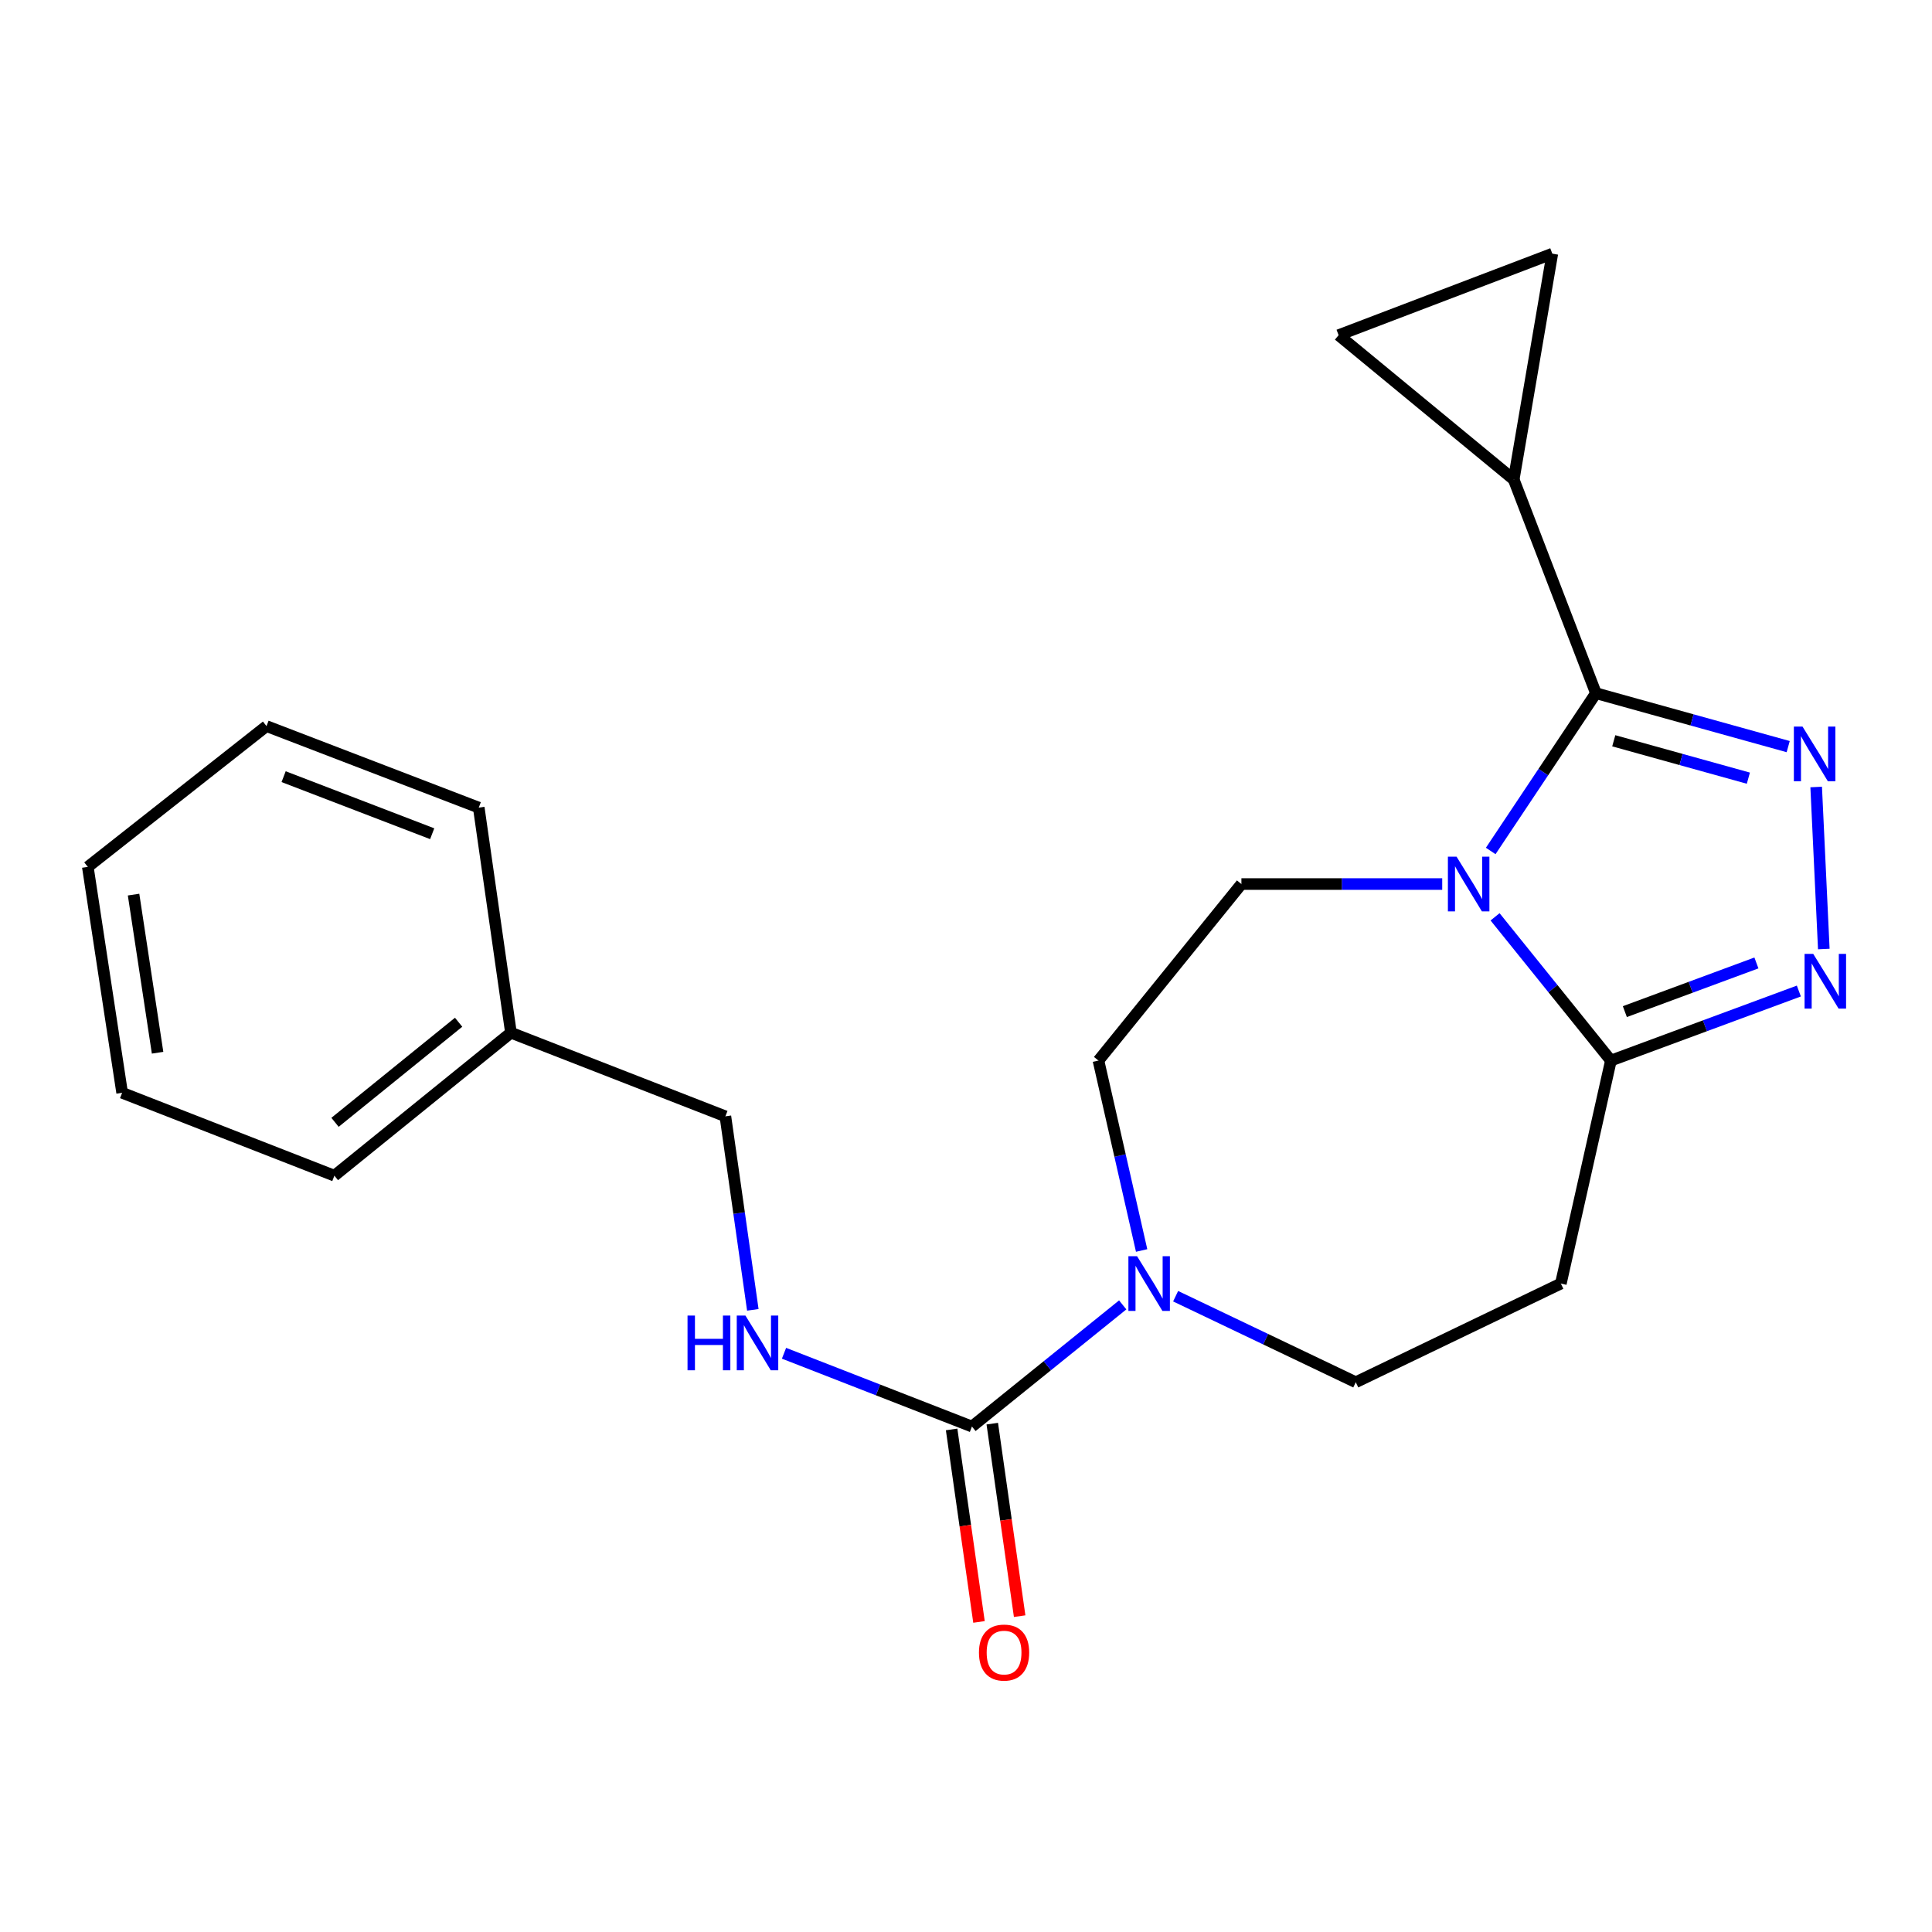 <?xml version='1.0' encoding='iso-8859-1'?>
<svg version='1.1' baseProfile='full'
              xmlns='http://www.w3.org/2000/svg'
                      xmlns:rdkit='http://www.rdkit.org/xml'
                      xmlns:xlink='http://www.w3.org/1999/xlink'
                  xml:space='preserve'
width='1000px' height='1000px' viewBox='0 0 1000 1000'>
<!-- END OF HEADER -->
<rect style='opacity:1.0;fill:#FFFFFF;stroke:none' width='1000' height='1000' x='0' y='0'> </rect>
<path class='bond-0' d='M 771.594,440.453 L 798.819,399.626' style='fill:none;fill-rule:evenodd;stroke:#0000FF;stroke-width:6px;stroke-linecap:butt;stroke-linejoin:miter;stroke-opacity:1' />
<path class='bond-0' d='M 798.819,399.626 L 826.043,358.799' style='fill:none;fill-rule:evenodd;stroke:#000000;stroke-width:6px;stroke-linecap:butt;stroke-linejoin:miter;stroke-opacity:1' />
<path class='bond-3' d='M 773.846,474.549 L 803.824,511.748' style='fill:none;fill-rule:evenodd;stroke:#0000FF;stroke-width:6px;stroke-linecap:butt;stroke-linejoin:miter;stroke-opacity:1' />
<path class='bond-3' d='M 803.824,511.748 L 833.802,548.948' style='fill:none;fill-rule:evenodd;stroke:#000000;stroke-width:6px;stroke-linecap:butt;stroke-linejoin:miter;stroke-opacity:1' />
<path class='bond-8' d='M 746.492,457.581 L 694.523,457.581' style='fill:none;fill-rule:evenodd;stroke:#0000FF;stroke-width:6px;stroke-linecap:butt;stroke-linejoin:miter;stroke-opacity:1' />
<path class='bond-8' d='M 694.523,457.581 L 642.554,457.581' style='fill:none;fill-rule:evenodd;stroke:#000000;stroke-width:6px;stroke-linecap:butt;stroke-linejoin:miter;stroke-opacity:1' />
<path class='bond-1' d='M 826.043,358.799 L 875.805,372.623' style='fill:none;fill-rule:evenodd;stroke:#000000;stroke-width:6px;stroke-linecap:butt;stroke-linejoin:miter;stroke-opacity:1' />
<path class='bond-1' d='M 875.805,372.623 L 925.567,386.447' style='fill:none;fill-rule:evenodd;stroke:#0000FF;stroke-width:6px;stroke-linecap:butt;stroke-linejoin:miter;stroke-opacity:1' />
<path class='bond-1' d='M 835.282,383.426 L 870.116,393.103' style='fill:none;fill-rule:evenodd;stroke:#000000;stroke-width:6px;stroke-linecap:butt;stroke-linejoin:miter;stroke-opacity:1' />
<path class='bond-1' d='M 870.116,393.103 L 904.949,402.78' style='fill:none;fill-rule:evenodd;stroke:#0000FF;stroke-width:6px;stroke-linecap:butt;stroke-linejoin:miter;stroke-opacity:1' />
<path class='bond-6' d='M 826.043,358.799 L 783.495,248.207' style='fill:none;fill-rule:evenodd;stroke:#000000;stroke-width:6px;stroke-linecap:butt;stroke-linejoin:miter;stroke-opacity:1' />
<path class='bond-22' d='M 940.05,407.35 L 943.998,491.211' style='fill:none;fill-rule:evenodd;stroke:#0000FF;stroke-width:6px;stroke-linecap:butt;stroke-linejoin:miter;stroke-opacity:1' />
<path class='bond-2' d='M 931.085,512.956 L 882.443,530.952' style='fill:none;fill-rule:evenodd;stroke:#0000FF;stroke-width:6px;stroke-linecap:butt;stroke-linejoin:miter;stroke-opacity:1' />
<path class='bond-2' d='M 882.443,530.952 L 833.802,548.948' style='fill:none;fill-rule:evenodd;stroke:#000000;stroke-width:6px;stroke-linecap:butt;stroke-linejoin:miter;stroke-opacity:1' />
<path class='bond-2' d='M 909.117,498.419 L 875.068,511.016' style='fill:none;fill-rule:evenodd;stroke:#0000FF;stroke-width:6px;stroke-linecap:butt;stroke-linejoin:miter;stroke-opacity:1' />
<path class='bond-2' d='M 875.068,511.016 L 841.018,523.613' style='fill:none;fill-rule:evenodd;stroke:#000000;stroke-width:6px;stroke-linecap:butt;stroke-linejoin:miter;stroke-opacity:1' />
<path class='bond-7' d='M 833.802,548.948 L 807.893,664.369' style='fill:none;fill-rule:evenodd;stroke:#000000;stroke-width:6px;stroke-linecap:butt;stroke-linejoin:miter;stroke-opacity:1' />
<path class='bond-4' d='M 503.078,738.376 L 542.095,706.894' style='fill:none;fill-rule:evenodd;stroke:#000000;stroke-width:6px;stroke-linecap:butt;stroke-linejoin:miter;stroke-opacity:1' />
<path class='bond-4' d='M 542.095,706.894 L 581.112,675.412' style='fill:none;fill-rule:evenodd;stroke:#0000FF;stroke-width:6px;stroke-linecap:butt;stroke-linejoin:miter;stroke-opacity:1' />
<path class='bond-11' d='M 503.078,738.376 L 454.441,719.411' style='fill:none;fill-rule:evenodd;stroke:#000000;stroke-width:6px;stroke-linecap:butt;stroke-linejoin:miter;stroke-opacity:1' />
<path class='bond-11' d='M 454.441,719.411 L 405.803,700.445' style='fill:none;fill-rule:evenodd;stroke:#0000FF;stroke-width:6px;stroke-linecap:butt;stroke-linejoin:miter;stroke-opacity:1' />
<path class='bond-14' d='M 492.556,739.873 L 499.641,789.691' style='fill:none;fill-rule:evenodd;stroke:#000000;stroke-width:6px;stroke-linecap:butt;stroke-linejoin:miter;stroke-opacity:1' />
<path class='bond-14' d='M 499.641,789.691 L 506.726,839.51' style='fill:none;fill-rule:evenodd;stroke:#FF0000;stroke-width:6px;stroke-linecap:butt;stroke-linejoin:miter;stroke-opacity:1' />
<path class='bond-14' d='M 513.6,736.88 L 520.686,786.698' style='fill:none;fill-rule:evenodd;stroke:#000000;stroke-width:6px;stroke-linecap:butt;stroke-linejoin:miter;stroke-opacity:1' />
<path class='bond-14' d='M 520.686,786.698 L 527.771,836.517' style='fill:none;fill-rule:evenodd;stroke:#FF0000;stroke-width:6px;stroke-linecap:butt;stroke-linejoin:miter;stroke-opacity:1' />
<path class='bond-5' d='M 590.907,647.25 L 579.733,598.099' style='fill:none;fill-rule:evenodd;stroke:#0000FF;stroke-width:6px;stroke-linecap:butt;stroke-linejoin:miter;stroke-opacity:1' />
<path class='bond-5' d='M 579.733,598.099 L 568.559,548.948' style='fill:none;fill-rule:evenodd;stroke:#000000;stroke-width:6px;stroke-linecap:butt;stroke-linejoin:miter;stroke-opacity:1' />
<path class='bond-23' d='M 608.502,670.913 L 655.121,693.178' style='fill:none;fill-rule:evenodd;stroke:#0000FF;stroke-width:6px;stroke-linecap:butt;stroke-linejoin:miter;stroke-opacity:1' />
<path class='bond-23' d='M 655.121,693.178 L 701.741,715.443' style='fill:none;fill-rule:evenodd;stroke:#000000;stroke-width:6px;stroke-linecap:butt;stroke-linejoin:miter;stroke-opacity:1' />
<path class='bond-9' d='M 783.495,248.207 L 803.476,131.298' style='fill:none;fill-rule:evenodd;stroke:#000000;stroke-width:6px;stroke-linecap:butt;stroke-linejoin:miter;stroke-opacity:1' />
<path class='bond-10' d='M 783.495,248.207 L 692.861,173.48' style='fill:none;fill-rule:evenodd;stroke:#000000;stroke-width:6px;stroke-linecap:butt;stroke-linejoin:miter;stroke-opacity:1' />
<path class='bond-12' d='M 807.893,664.369 L 701.741,715.443' style='fill:none;fill-rule:evenodd;stroke:#000000;stroke-width:6px;stroke-linecap:butt;stroke-linejoin:miter;stroke-opacity:1' />
<path class='bond-13' d='M 642.554,457.581 L 568.559,548.948' style='fill:none;fill-rule:evenodd;stroke:#000000;stroke-width:6px;stroke-linecap:butt;stroke-linejoin:miter;stroke-opacity:1' />
<path class='bond-24' d='M 803.476,131.298 L 692.861,173.48' style='fill:none;fill-rule:evenodd;stroke:#000000;stroke-width:6px;stroke-linecap:butt;stroke-linejoin:miter;stroke-opacity:1' />
<path class='bond-15' d='M 389.658,677.975 L 382.558,627.892' style='fill:none;fill-rule:evenodd;stroke:#0000FF;stroke-width:6px;stroke-linecap:butt;stroke-linejoin:miter;stroke-opacity:1' />
<path class='bond-15' d='M 382.558,627.892 L 375.458,577.809' style='fill:none;fill-rule:evenodd;stroke:#000000;stroke-width:6px;stroke-linecap:butt;stroke-linejoin:miter;stroke-opacity:1' />
<path class='bond-16' d='M 375.458,577.809 L 264.465,534.529' style='fill:none;fill-rule:evenodd;stroke:#000000;stroke-width:6px;stroke-linecap:butt;stroke-linejoin:miter;stroke-opacity:1' />
<path class='bond-17' d='M 264.465,534.529 L 173.075,608.536' style='fill:none;fill-rule:evenodd;stroke:#000000;stroke-width:6px;stroke-linecap:butt;stroke-linejoin:miter;stroke-opacity:1' />
<path class='bond-17' d='M 237.379,529.111 L 173.406,580.916' style='fill:none;fill-rule:evenodd;stroke:#000000;stroke-width:6px;stroke-linecap:butt;stroke-linejoin:miter;stroke-opacity:1' />
<path class='bond-18' d='M 264.465,534.529 L 247.802,418.021' style='fill:none;fill-rule:evenodd;stroke:#000000;stroke-width:6px;stroke-linecap:butt;stroke-linejoin:miter;stroke-opacity:1' />
<path class='bond-20' d='M 173.075,608.536 L 63.215,565.622' style='fill:none;fill-rule:evenodd;stroke:#000000;stroke-width:6px;stroke-linecap:butt;stroke-linejoin:miter;stroke-opacity:1' />
<path class='bond-19' d='M 247.802,418.021 L 137.943,375.827' style='fill:none;fill-rule:evenodd;stroke:#000000;stroke-width:6px;stroke-linecap:butt;stroke-linejoin:miter;stroke-opacity:1' />
<path class='bond-19' d='M 223.702,431.535 L 146.801,401.999' style='fill:none;fill-rule:evenodd;stroke:#000000;stroke-width:6px;stroke-linecap:butt;stroke-linejoin:miter;stroke-opacity:1' />
<path class='bond-21' d='M 137.943,375.827 L 45.455,448.701' style='fill:none;fill-rule:evenodd;stroke:#000000;stroke-width:6px;stroke-linecap:butt;stroke-linejoin:miter;stroke-opacity:1' />
<path class='bond-25' d='M 63.215,565.622 L 45.455,448.701' style='fill:none;fill-rule:evenodd;stroke:#000000;stroke-width:6px;stroke-linecap:butt;stroke-linejoin:miter;stroke-opacity:1' />
<path class='bond-25' d='M 81.566,544.892 L 69.134,463.047' style='fill:none;fill-rule:evenodd;stroke:#000000;stroke-width:6px;stroke-linecap:butt;stroke-linejoin:miter;stroke-opacity:1' />
<path  class='atom-0' d='M 753.912 443.421
L 763.192 458.421
Q 764.112 459.901, 765.592 462.581
Q 767.072 465.261, 767.152 465.421
L 767.152 443.421
L 770.912 443.421
L 770.912 471.741
L 767.032 471.741
L 757.072 455.341
Q 755.912 453.421, 754.672 451.221
Q 753.472 449.021, 753.112 448.341
L 753.112 471.741
L 749.432 471.741
L 749.432 443.421
L 753.912 443.421
' fill='#0000FF'/>
<path  class='atom-2' d='M 932.984 376.086
L 942.264 391.086
Q 943.184 392.566, 944.664 395.246
Q 946.144 397.926, 946.224 398.086
L 946.224 376.086
L 949.984 376.086
L 949.984 404.406
L 946.104 404.406
L 936.144 388.006
Q 934.984 386.086, 933.744 383.886
Q 932.544 381.686, 932.184 381.006
L 932.184 404.406
L 928.504 404.406
L 928.504 376.086
L 932.984 376.086
' fill='#0000FF'/>
<path  class='atom-3' d='M 938.523 493.728
L 947.803 508.728
Q 948.723 510.208, 950.203 512.888
Q 951.683 515.568, 951.763 515.728
L 951.763 493.728
L 955.523 493.728
L 955.523 522.048
L 951.643 522.048
L 941.683 505.648
Q 940.523 503.728, 939.283 501.528
Q 938.083 499.328, 937.723 498.648
L 937.723 522.048
L 934.043 522.048
L 934.043 493.728
L 938.523 493.728
' fill='#0000FF'/>
<path  class='atom-6' d='M 588.539 650.209
L 597.819 665.209
Q 598.739 666.689, 600.219 669.369
Q 601.699 672.049, 601.779 672.209
L 601.779 650.209
L 605.539 650.209
L 605.539 678.529
L 601.659 678.529
L 591.699 662.129
Q 590.539 660.209, 589.299 658.009
Q 588.099 655.809, 587.739 655.129
L 587.739 678.529
L 584.059 678.529
L 584.059 650.209
L 588.539 650.209
' fill='#0000FF'/>
<path  class='atom-12' d='M 355.865 680.936
L 359.705 680.936
L 359.705 692.976
L 374.185 692.976
L 374.185 680.936
L 378.025 680.936
L 378.025 709.256
L 374.185 709.256
L 374.185 696.176
L 359.705 696.176
L 359.705 709.256
L 355.865 709.256
L 355.865 680.936
' fill='#0000FF'/>
<path  class='atom-12' d='M 385.825 680.936
L 395.105 695.936
Q 396.025 697.416, 397.505 700.096
Q 398.985 702.776, 399.065 702.936
L 399.065 680.936
L 402.825 680.936
L 402.825 709.256
L 398.945 709.256
L 388.985 692.856
Q 387.825 690.936, 386.585 688.736
Q 385.385 686.536, 385.025 685.856
L 385.025 709.256
L 381.345 709.256
L 381.345 680.936
L 385.825 680.936
' fill='#0000FF'/>
<path  class='atom-15' d='M 506.705 855.366
Q 506.705 848.566, 510.065 844.766
Q 513.425 840.966, 519.705 840.966
Q 525.985 840.966, 529.345 844.766
Q 532.705 848.566, 532.705 855.366
Q 532.705 862.246, 529.305 866.166
Q 525.905 870.046, 519.705 870.046
Q 513.465 870.046, 510.065 866.166
Q 506.705 862.286, 506.705 855.366
M 519.705 866.846
Q 524.025 866.846, 526.345 863.966
Q 528.705 861.046, 528.705 855.366
Q 528.705 849.806, 526.345 847.006
Q 524.025 844.166, 519.705 844.166
Q 515.385 844.166, 513.025 846.966
Q 510.705 849.766, 510.705 855.366
Q 510.705 861.086, 513.025 863.966
Q 515.385 866.846, 519.705 866.846
' fill='#FF0000'/>
</svg>
